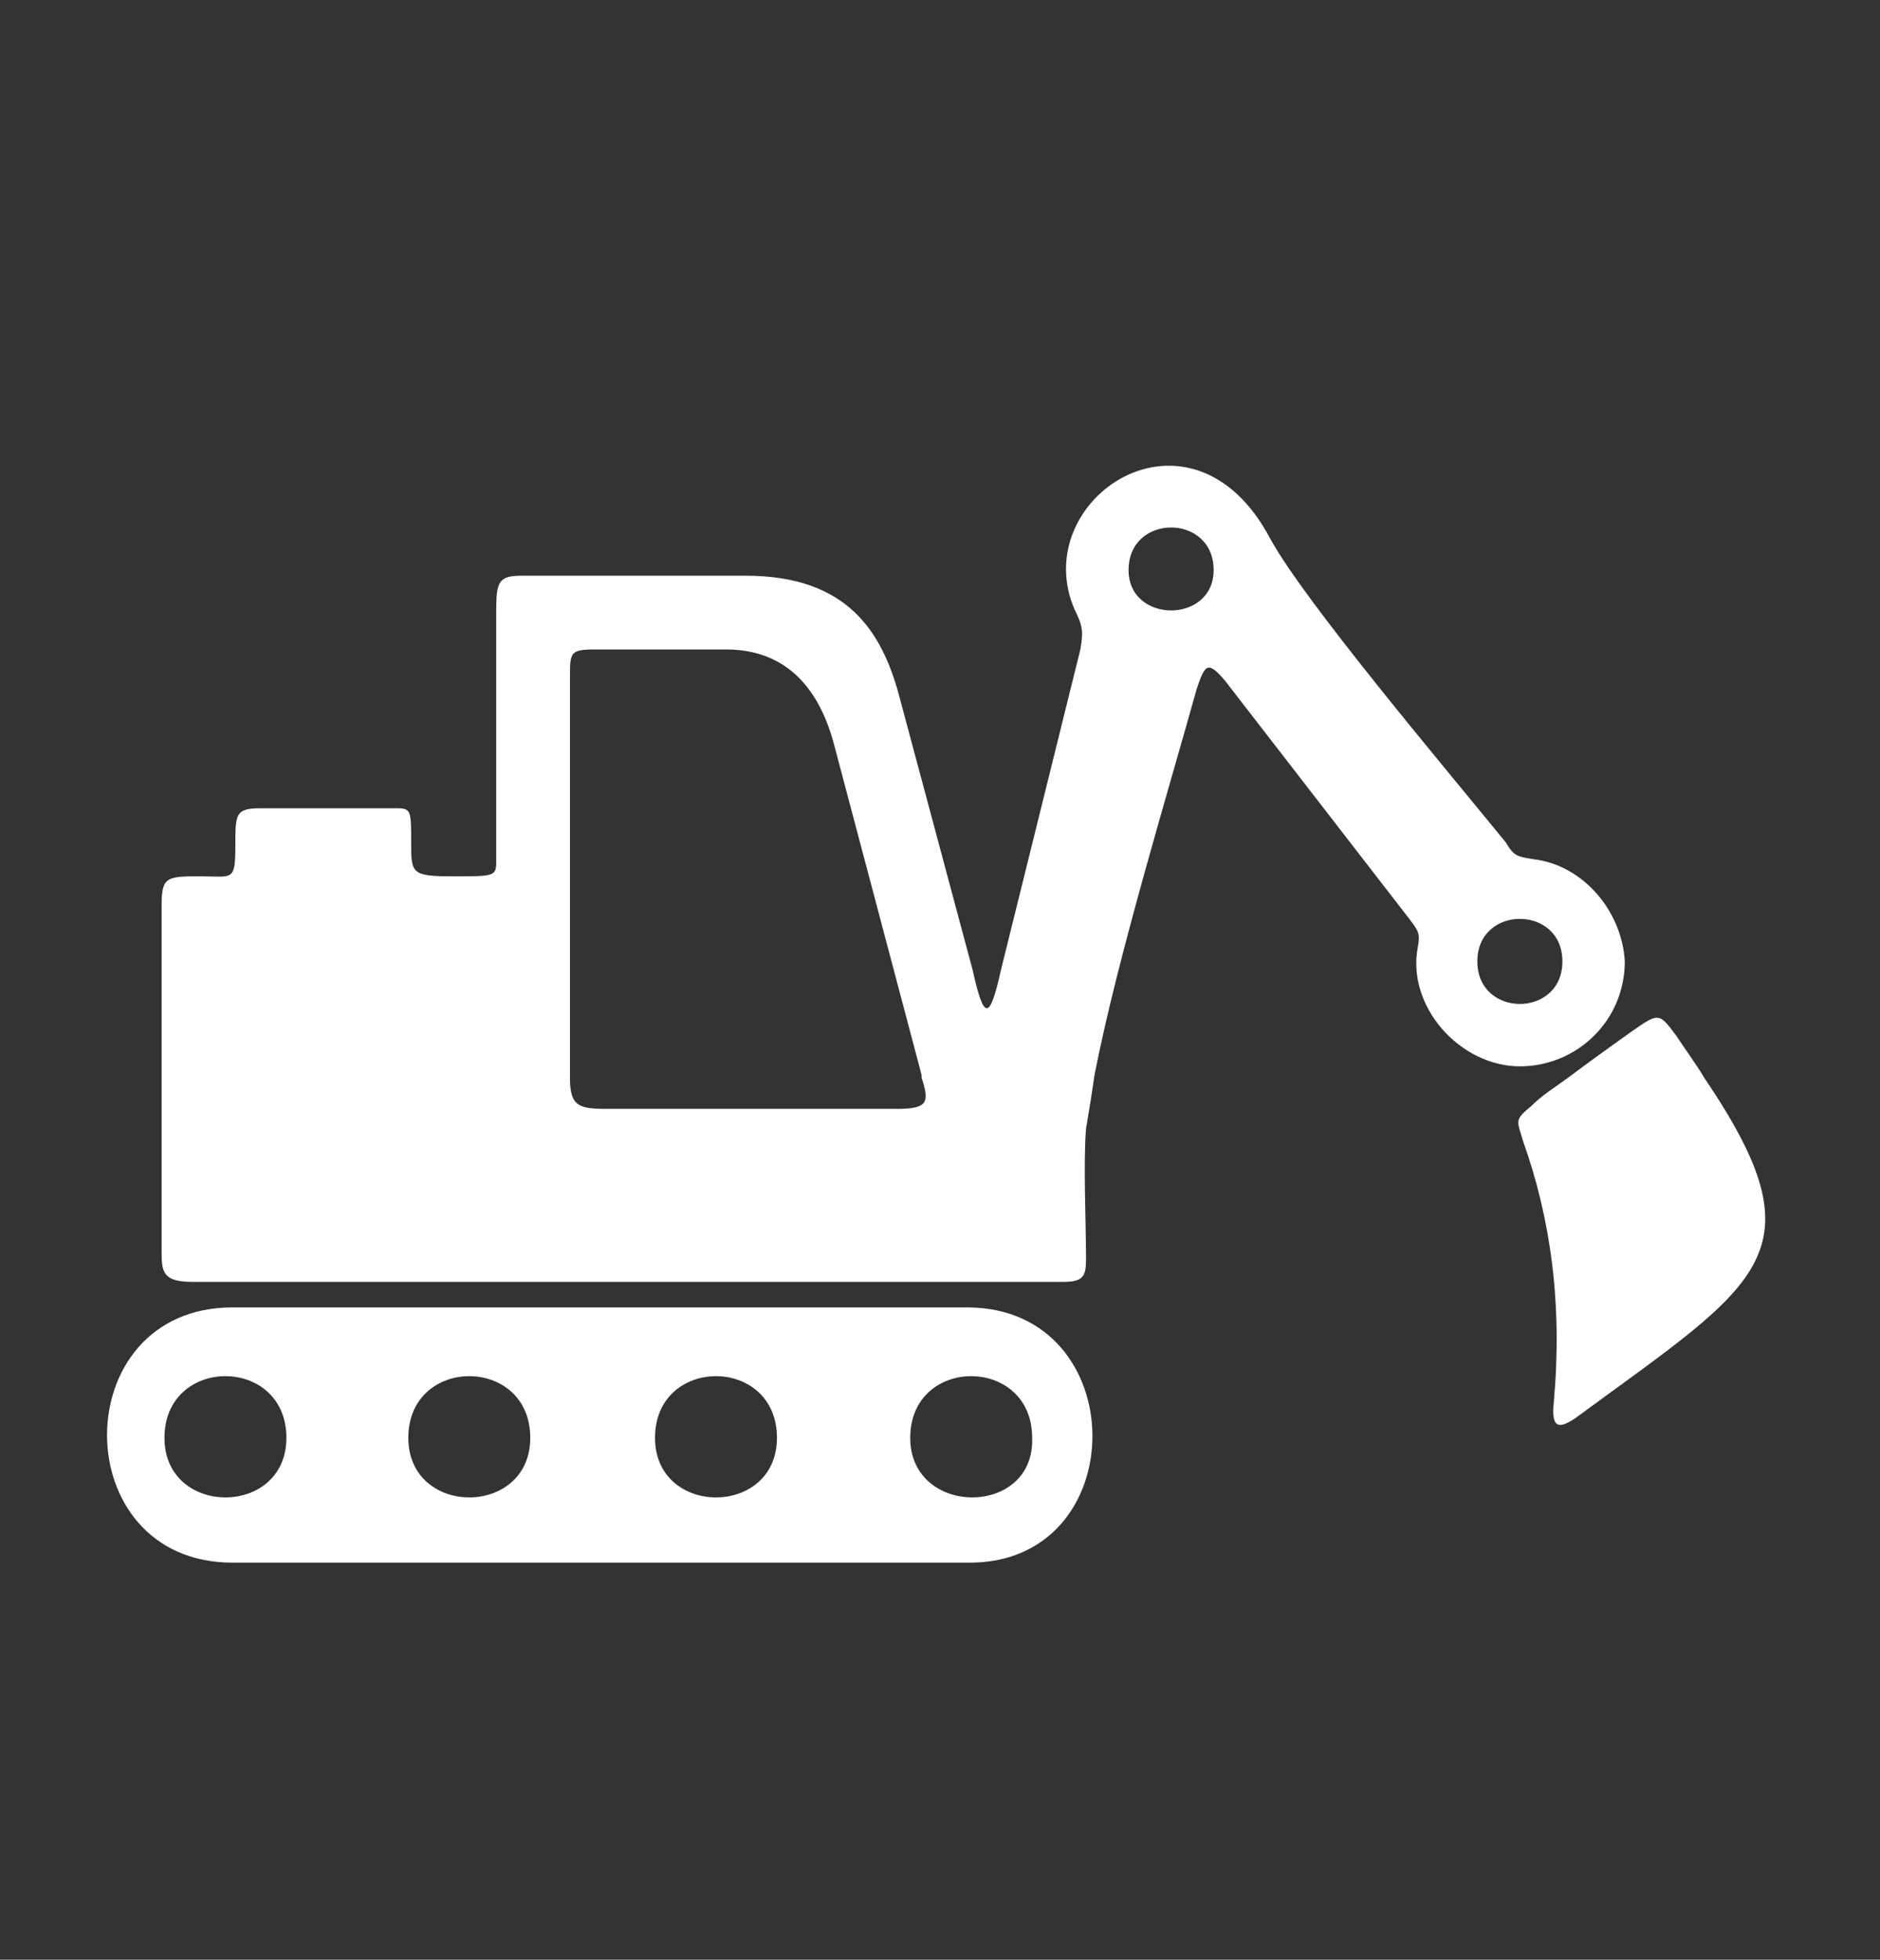 <?xml version="1.0" encoding="utf-8"?>
<!-- Generator: Adobe Illustrator 19.2.0, SVG Export Plug-In . SVG Version: 6.00 Build 0)  -->
<!DOCTYPE svg PUBLIC "-//W3C//DTD SVG 1.1//EN" "http://www.w3.org/Graphics/SVG/1.1/DTD/svg11.dtd">
<svg version="1.1" xmlns="http://www.w3.org/2000/svg" xmlns:xlink="http://www.w3.org/1999/xlink" x="0px" y="0px"
	 viewBox="0 0 66.3 69.1" style="enable-background:new 0 0 66.3 69.1;" xml:space="preserve">
<rect x="0" y="0" width="66.3" height="69.1" fill="#333333" stroke="none"/>
<style type="text/css">
	.st0{display:none;}
	.st1{fill:none;stroke:#FFFFFF;stroke-width:3;}
	.st2{fill:#FFFFFF;}
</style>
<g id="Layer_2">
	<rect x="-235.5" y="-13.2" class="st0" width="396.2" height="96.1"/>
	<g id="Spade">
	</g>
	<g id="Cog">
		<g>
			<path class="st2" d="M32.1,50.7c0-2.9,4.3-2.9,4.3,0C36.5,53.5,32.1,53.5,32.1,50.7 M23.1,50.7c0-2.9,4.3-2.9,4.3,0
				C27.4,53.5,23.1,53.5,23.1,50.7 M14.4,50.7c0-2.9,4.3-2.9,4.3,0C18.7,53.5,14.4,53.5,14.4,50.7 M5.8,50.7c0-2.9,4.3-2.9,4.3,0
				C10.1,53.5,5.8,53.5,5.8,50.7 M34.1,46.1H8.2c-5.9,0-5.9,9,0,9h25.9C40,55.2,40,46.1,34.1,46.1"/>
			<path class="st2" d="M60.1,38c-0.3-0.5-0.6-0.9-1-1.5c-0.6-0.8-0.6-0.8-1.6-0.1c-0.7,0.5-1.4,1-2.2,1.6c-0.4,0.3-0.9,0.6-1.3,1
				c-0.6,0.5-0.5,0.5-0.3,1.2c1,2.8,1.4,5.8,1.1,9.2c-0.1,0.9,0.1,1.1,0.9,0.5C62.1,45.2,64.3,44.2,60.1,38"/>
			<path class="st2" d="M52.1,33.9c0-2,3-2,3,0C55.1,35.9,52.1,35.9,52.1,33.9 M39.8,20.1c0-2,3-2,3,0C42.8,22,39.8,22,39.8,20.1
				 M31.6,39.1H21.4c-1,0-1.3-0.1-1.3-1.1v-0.4c0-5,0-8.6,0-13.7c0-0.9,0-1,0.9-1h4.6c1.9,0,3.2,1.1,3.8,3.3l3.1,11.7l0,0.1
				C32.8,38.9,32.7,39.1,31.6,39.1 M54.1,30.3c-0.6-0.1-0.7-0.1-1-0.6C50.9,27,46,21.2,44.8,19c-2.8-5.3-8.6-1.4-6.9,2.5
				c0.3,0.6,0.3,0.8,0.2,1.4l-2.8,11.3c-0.4,1.8-0.6,1.8-1,0l-2.6-9.7c-0.6-2.2-1.8-4.2-5.4-4.2h-7.9c-0.8,0-0.9,0.2-0.9,1.2v8.9
				c0,0.5-0.1,0.5-1.5,0.5c-1.5,0-1.5-0.1-1.5-1.2c0-1.1,0-1.2-0.5-1.2H9.2c-0.9,0-0.9,0.2-0.9,1.3c0,1.3-0.1,1.1-1.2,1.1
				c-1.2,0-1.4,0-1.4,1V38v6.2c0,0.7,0.1,1,1.1,1h30.7c0.7,0,0.8-0.2,0.8-0.8c0-1.3-0.1-3.4,0-4.6c0.1-0.6,0.2-1.2,0.3-1.9
				c0.8-4.1,2.6-10,3.6-13.6c0.3-0.9,0.4-1,1-0.3l6.5,8.4c0.3,0.4,0.4,0.5,0.3,1c-0.4,2.1,1.5,4.2,3.6,4.2c2,0,3.7-1.6,3.7-3.7
				C57.2,32.1,55.8,30.5,54.1,30.3"/>
		</g>
	</g>
</g>
<g id="Layer_1">
</g>
</svg>
